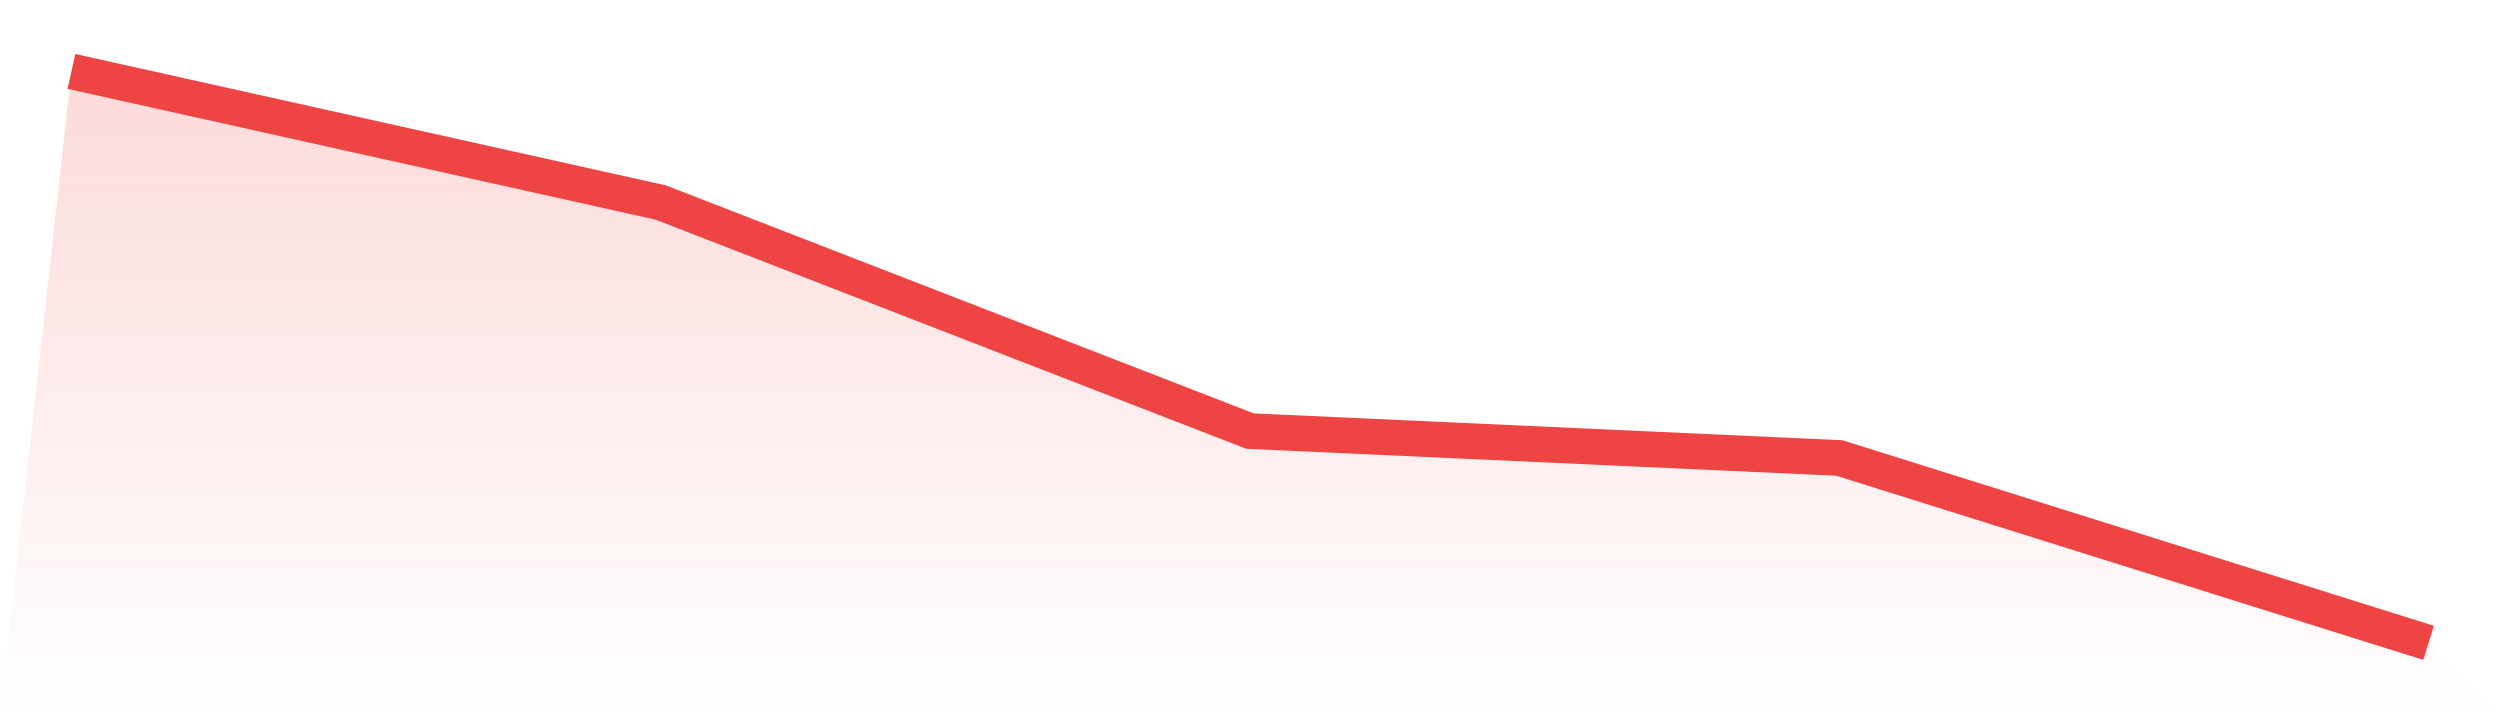 <svg viewBox="0 0 140 40" xmlns="http://www.w3.org/2000/svg">
<defs>
<linearGradient id="gradient" x1="0" x2="0" y1="0" y2="1">
<stop offset="0%" stop-color="#ef4444" stop-opacity="0.2"/>
<stop offset="100%" stop-color="#ef4444" stop-opacity="0"/>
</linearGradient>
</defs>
<path d="M4,4 L4,4 L37,11.341 L70,24.141 L103,25.647 L136,36 L140,40 L0,40 z" fill="url(#gradient)"/>
<path d="M4,4 L4,4 L37,11.341 L70,24.141 L103,25.647 L136,36" fill="none" stroke="#ef4444" stroke-width="2"/>
</svg>